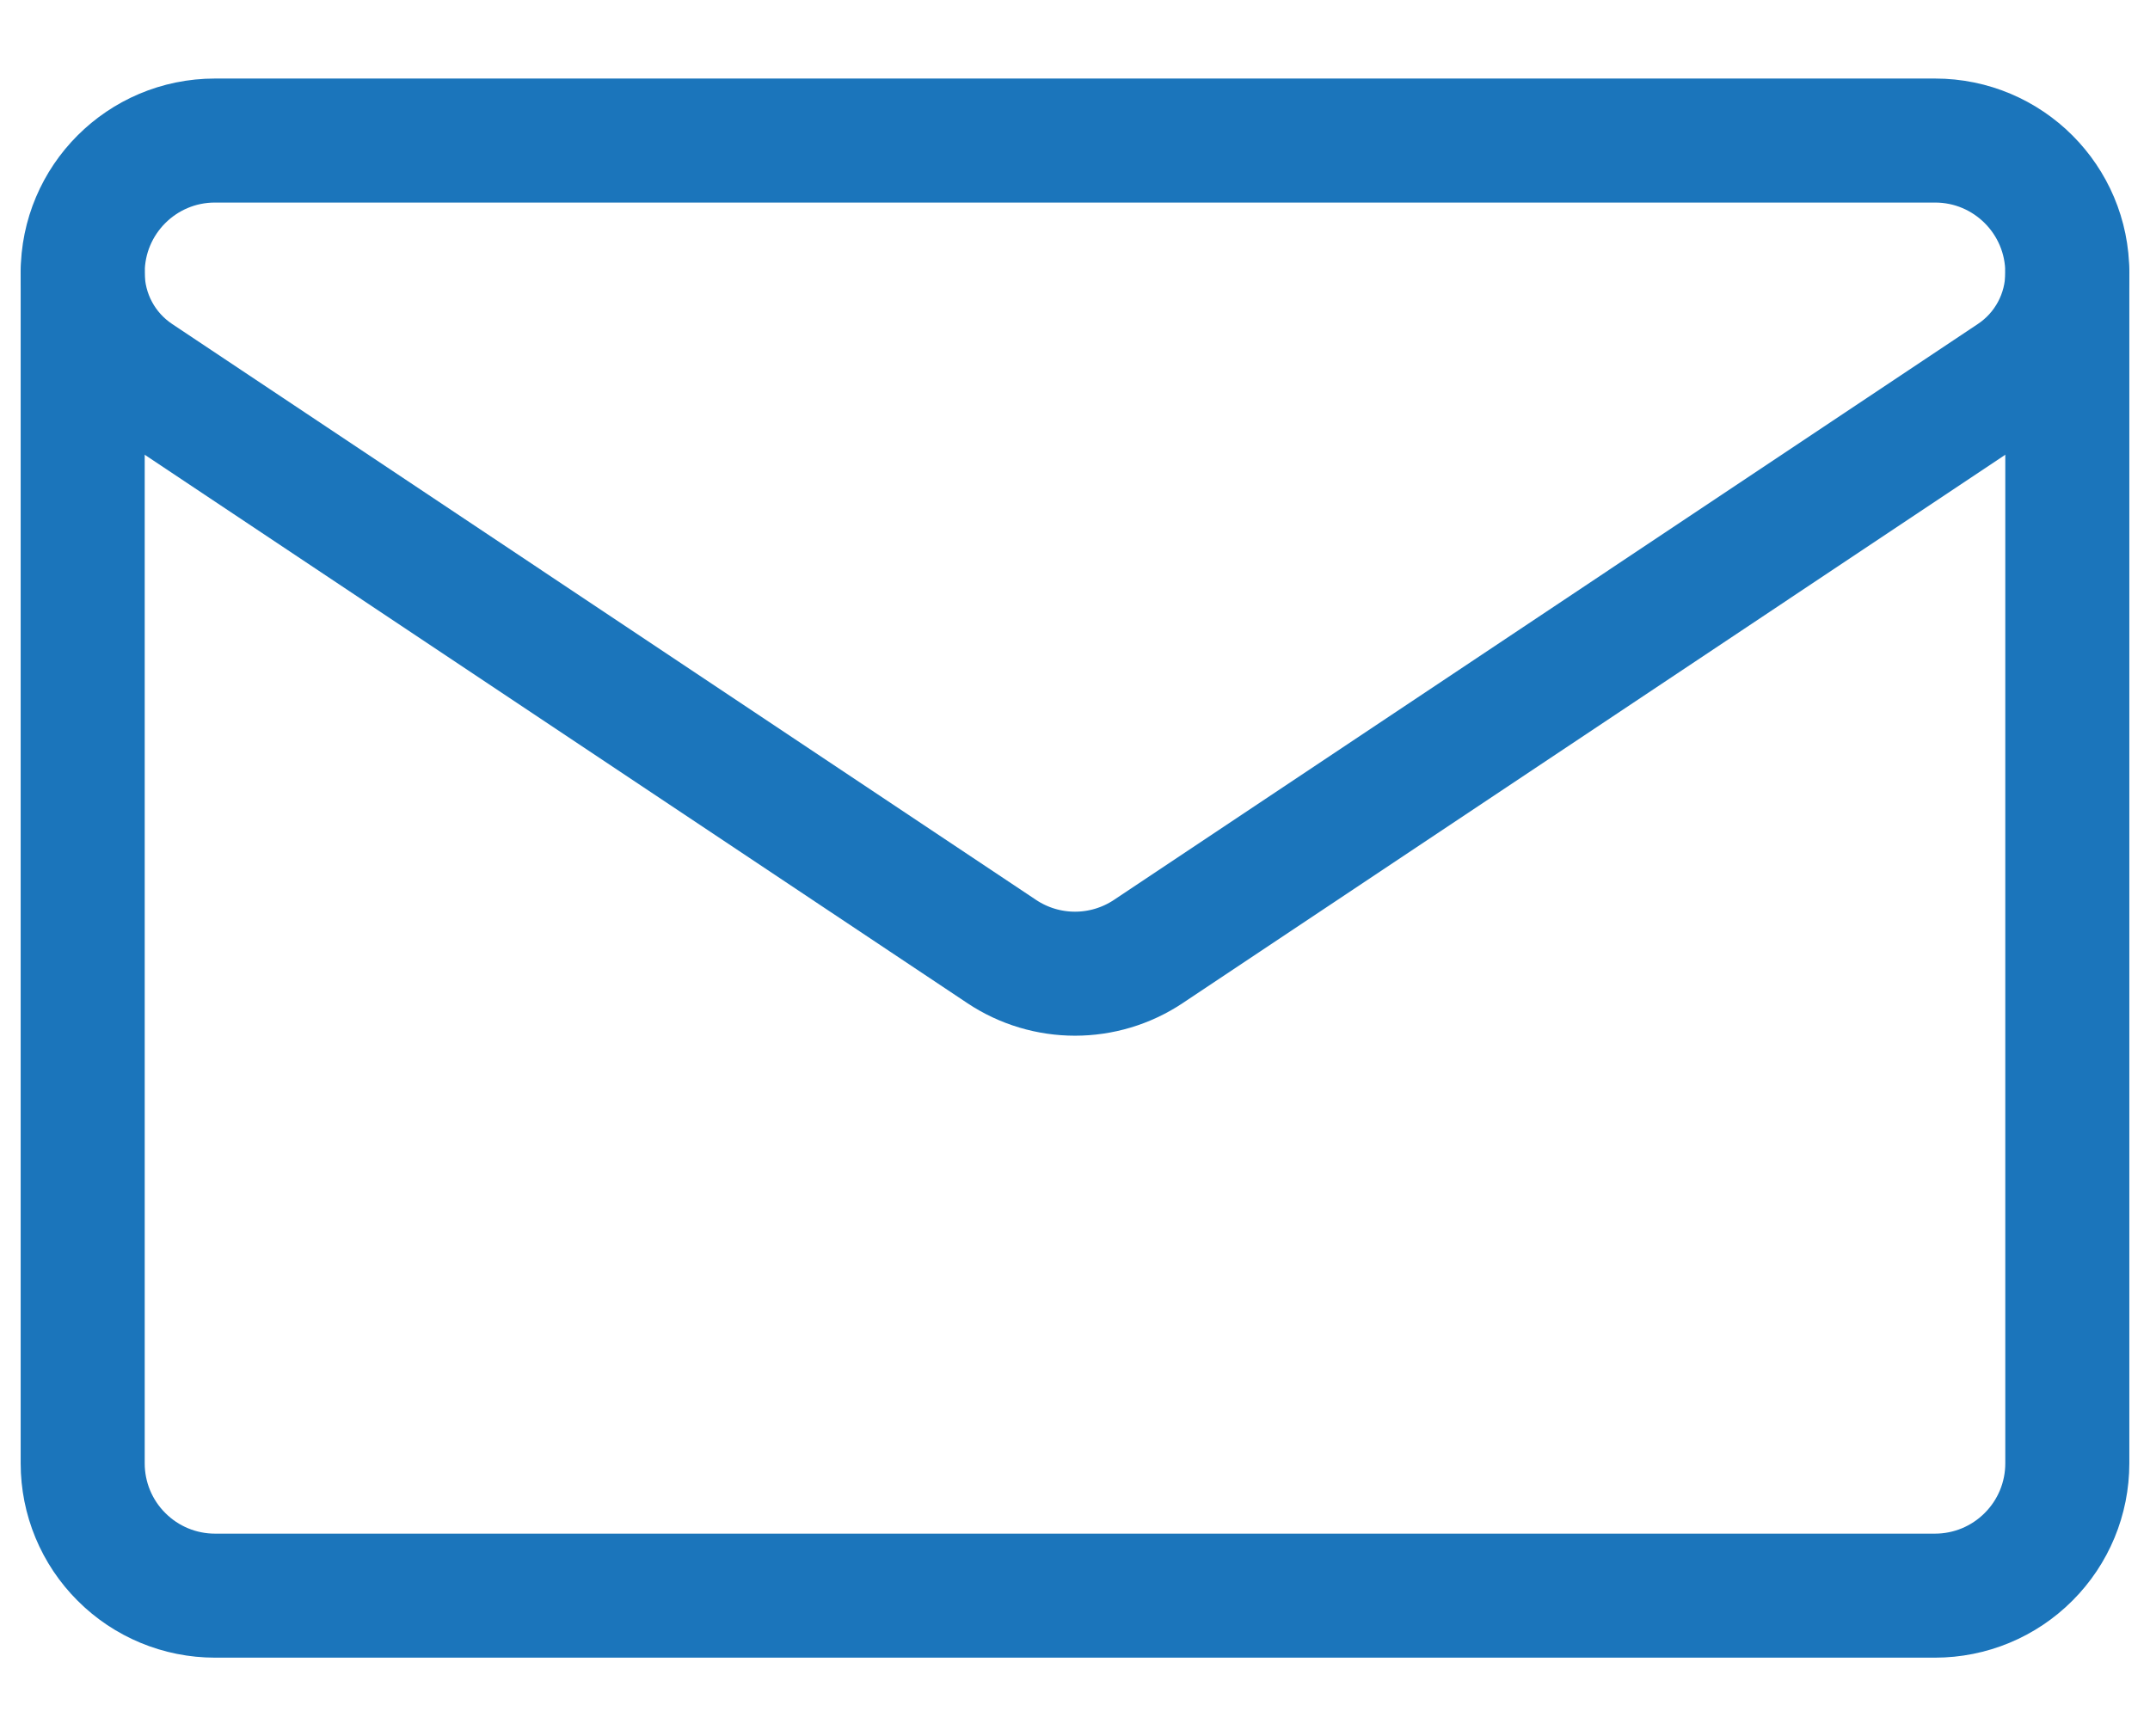 <svg width="26" height="21" viewBox="0 0 26 21" fill="none" xmlns="http://www.w3.org/2000/svg">
<path d="M1.666 4.543C1.25 4.266 1 3.8 1 3.3V3.299C1 2.416 1.716 1.7 2.599 1.7H23.401C24.284 1.7 25 2.416 25 3.299V3.3V3.3C25 3.8 24.75 4.266 24.334 4.543C22.304 5.897 16.188 9.975 13.888 11.508C13.35 11.867 12.65 11.867 12.112 11.508C9.812 9.975 3.696 5.897 1.666 4.543Z" stroke="#1B75BB" stroke-width="1.5" stroke-miterlimit="10" stroke-linecap="round" stroke-linejoin="round"/>
<path d="M1 3.3V17.7C1 18.124 1.168 18.531 1.469 18.831C1.769 19.132 2.176 19.3 2.6 19.3H23.4C23.824 19.3 24.231 19.132 24.531 18.831C24.832 18.531 25 18.124 25 17.7V3.3" stroke="#1B75BB" stroke-width="1.5" stroke-miterlimit="10" stroke-linecap="round" stroke-linejoin="round"/>
</svg>
